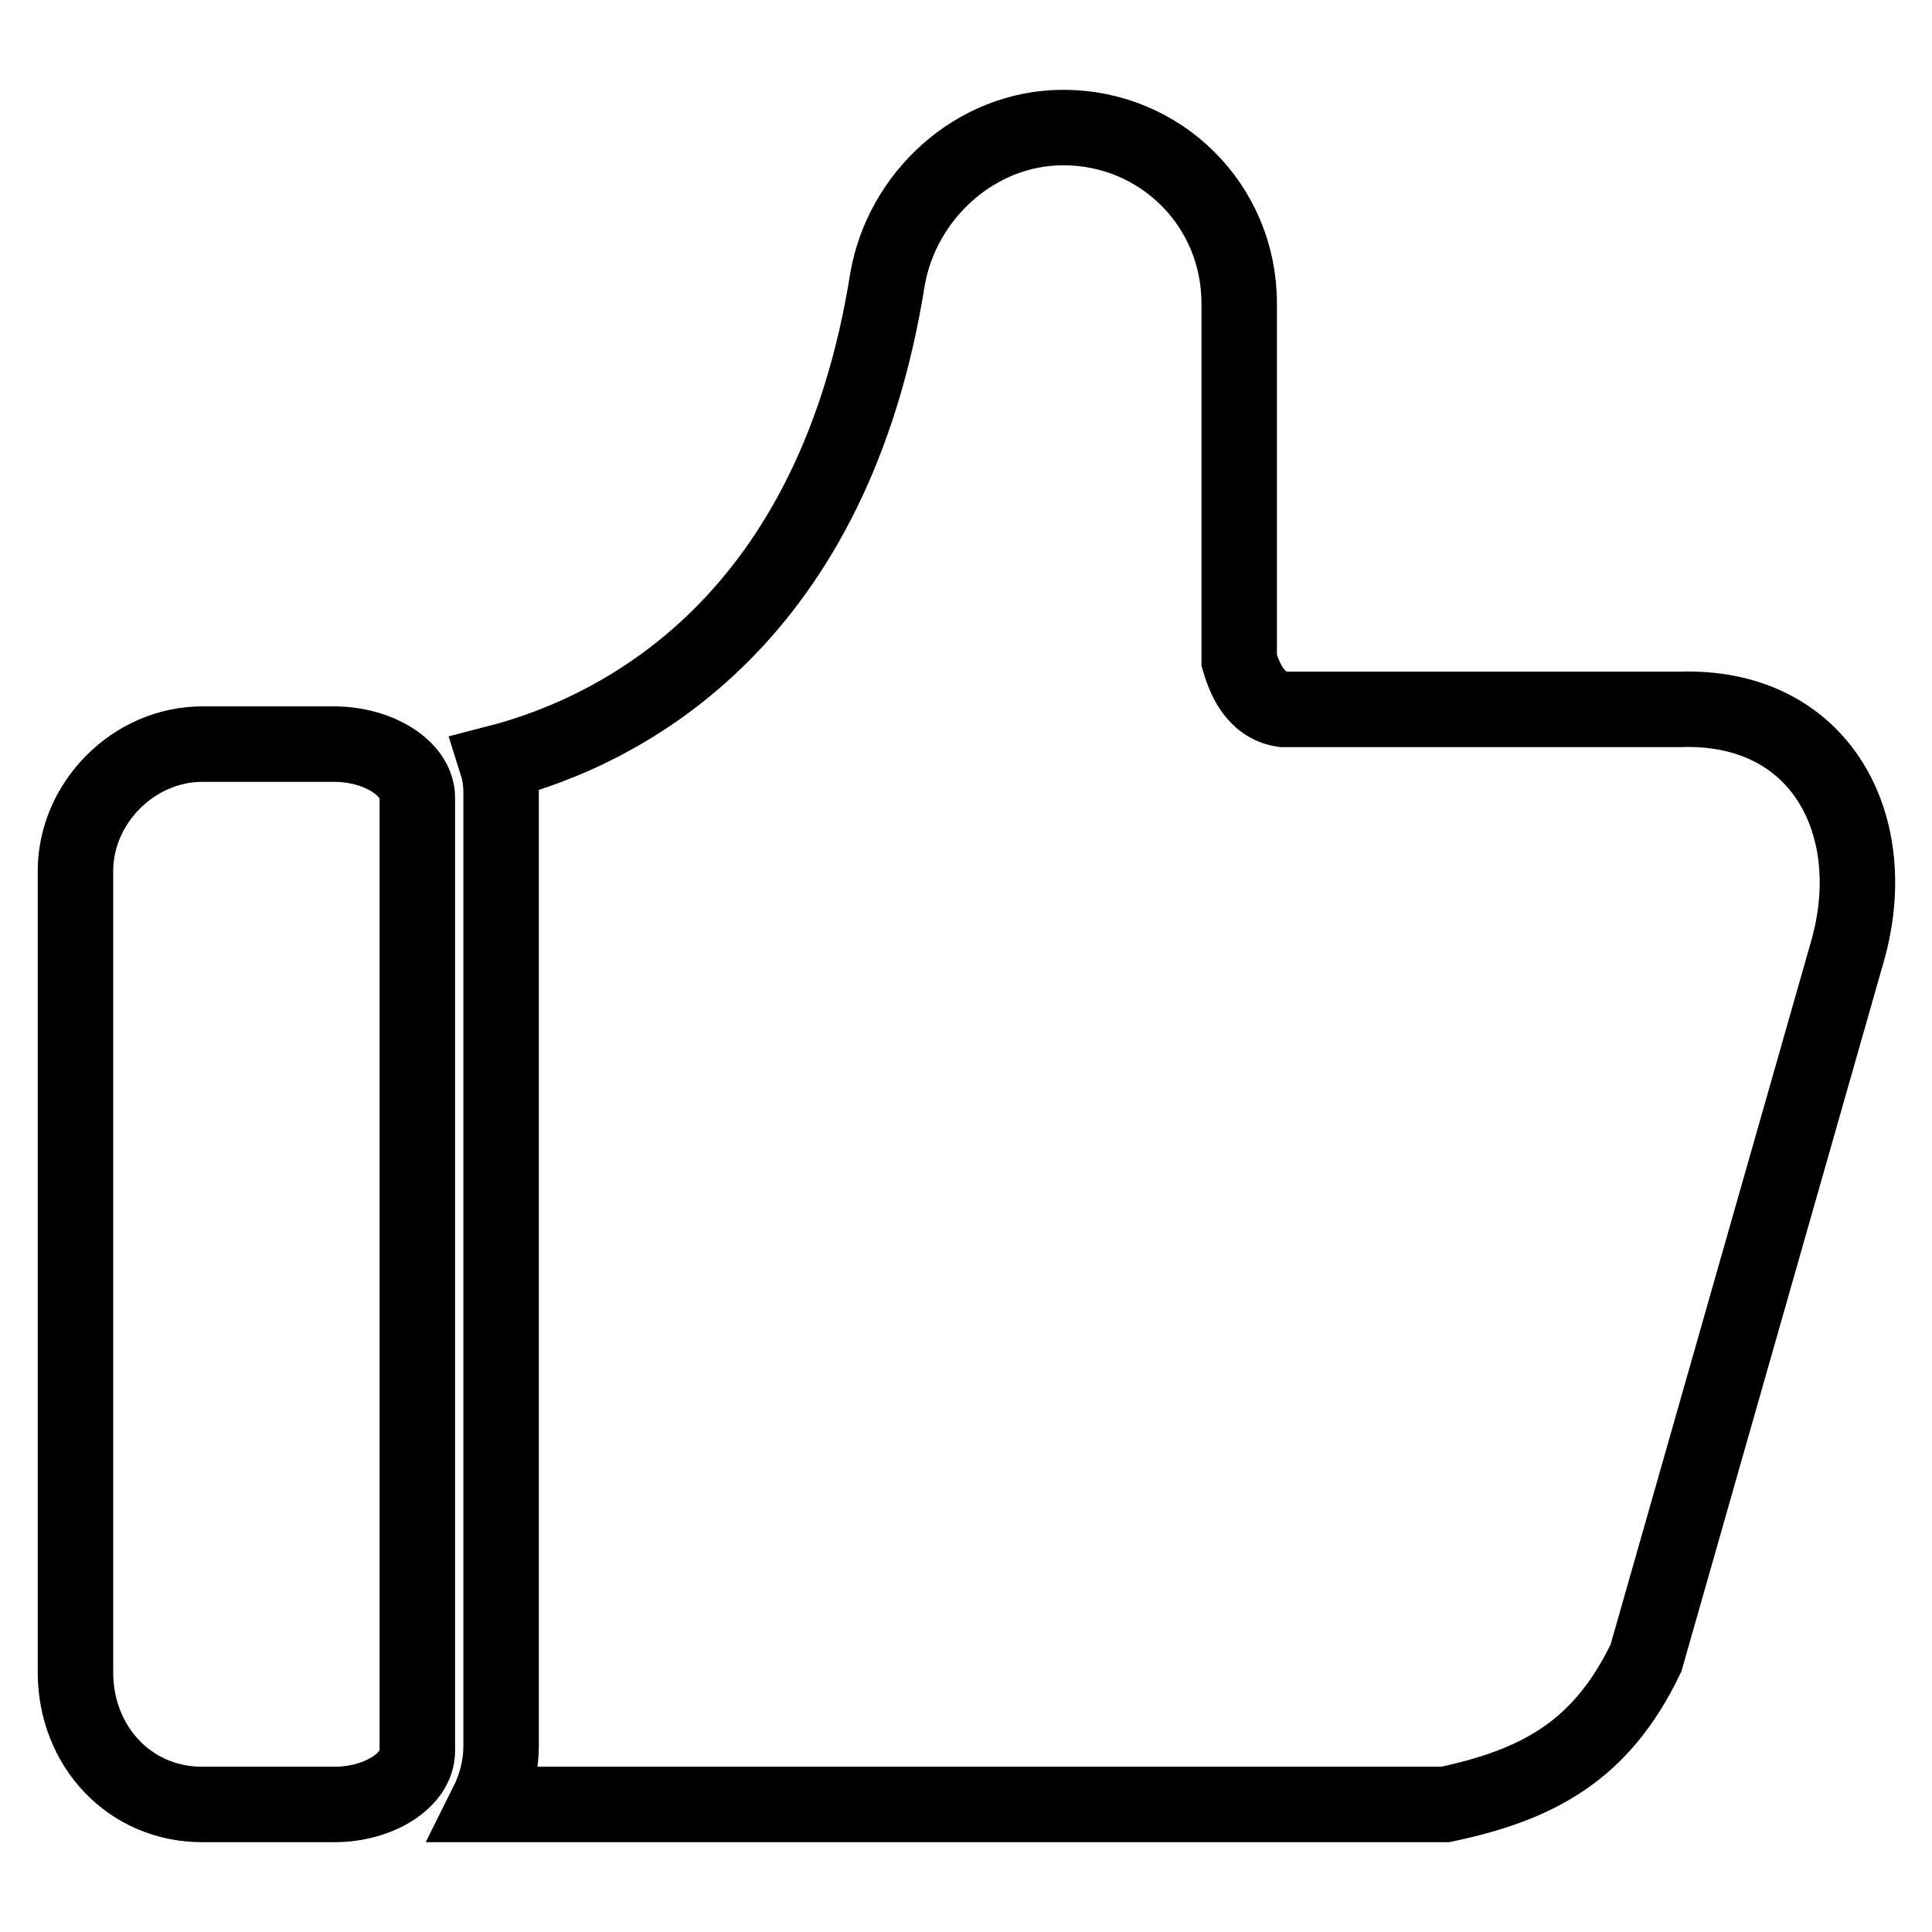 <?xml version="1.0" encoding="utf-8"?>
<!-- Svg Vector Icons : http://www.onlinewebfonts.com/icon -->
<!DOCTYPE svg PUBLIC "-//W3C//DTD SVG 1.1//EN" "http://www.w3.org/Graphics/SVG/1.1/DTD/svg11.dtd">
<svg version="1.1" xmlns="http://www.w3.org/2000/svg" xmlns:xlink="http://www.w3.org/1999/xlink" x="0px" y="0px" viewBox="0 0 256 256" enable-background="new 0 0 256 256" xml:space="preserve">
<g> <path stroke-width="10" fill-opacity="0" stroke="#000000"  d="M222.5,94H170c-3.9-0.6-5.2-4.5-5.8-6.5V40.2c0-13-10.4-23.3-23.3-23.3c-11.7,0-21.4,9.1-23.3,20.1 c-7.1,44.7-34.3,59.6-51.8,64.1c0.6,1.9,0.6,3.2,0.6,4.5v125.7c0,2.6-0.6,5.2-1.9,7.8h127c12.3-2.6,20.7-7.1,26.6-19.4l26.6-93.3 C249.7,109.5,241.3,93.3,222.5,94L222.5,94z M55.3,232V105.7c0-3.9-5.2-7.1-11-7.1H26.8c-9.1,0-16.8,7.8-16.8,16.8v106.2 c0,9.7,7.1,17.5,16.8,17.5h17.5C50.2,239.1,55.3,235.9,55.3,232z"/></g>
</svg>